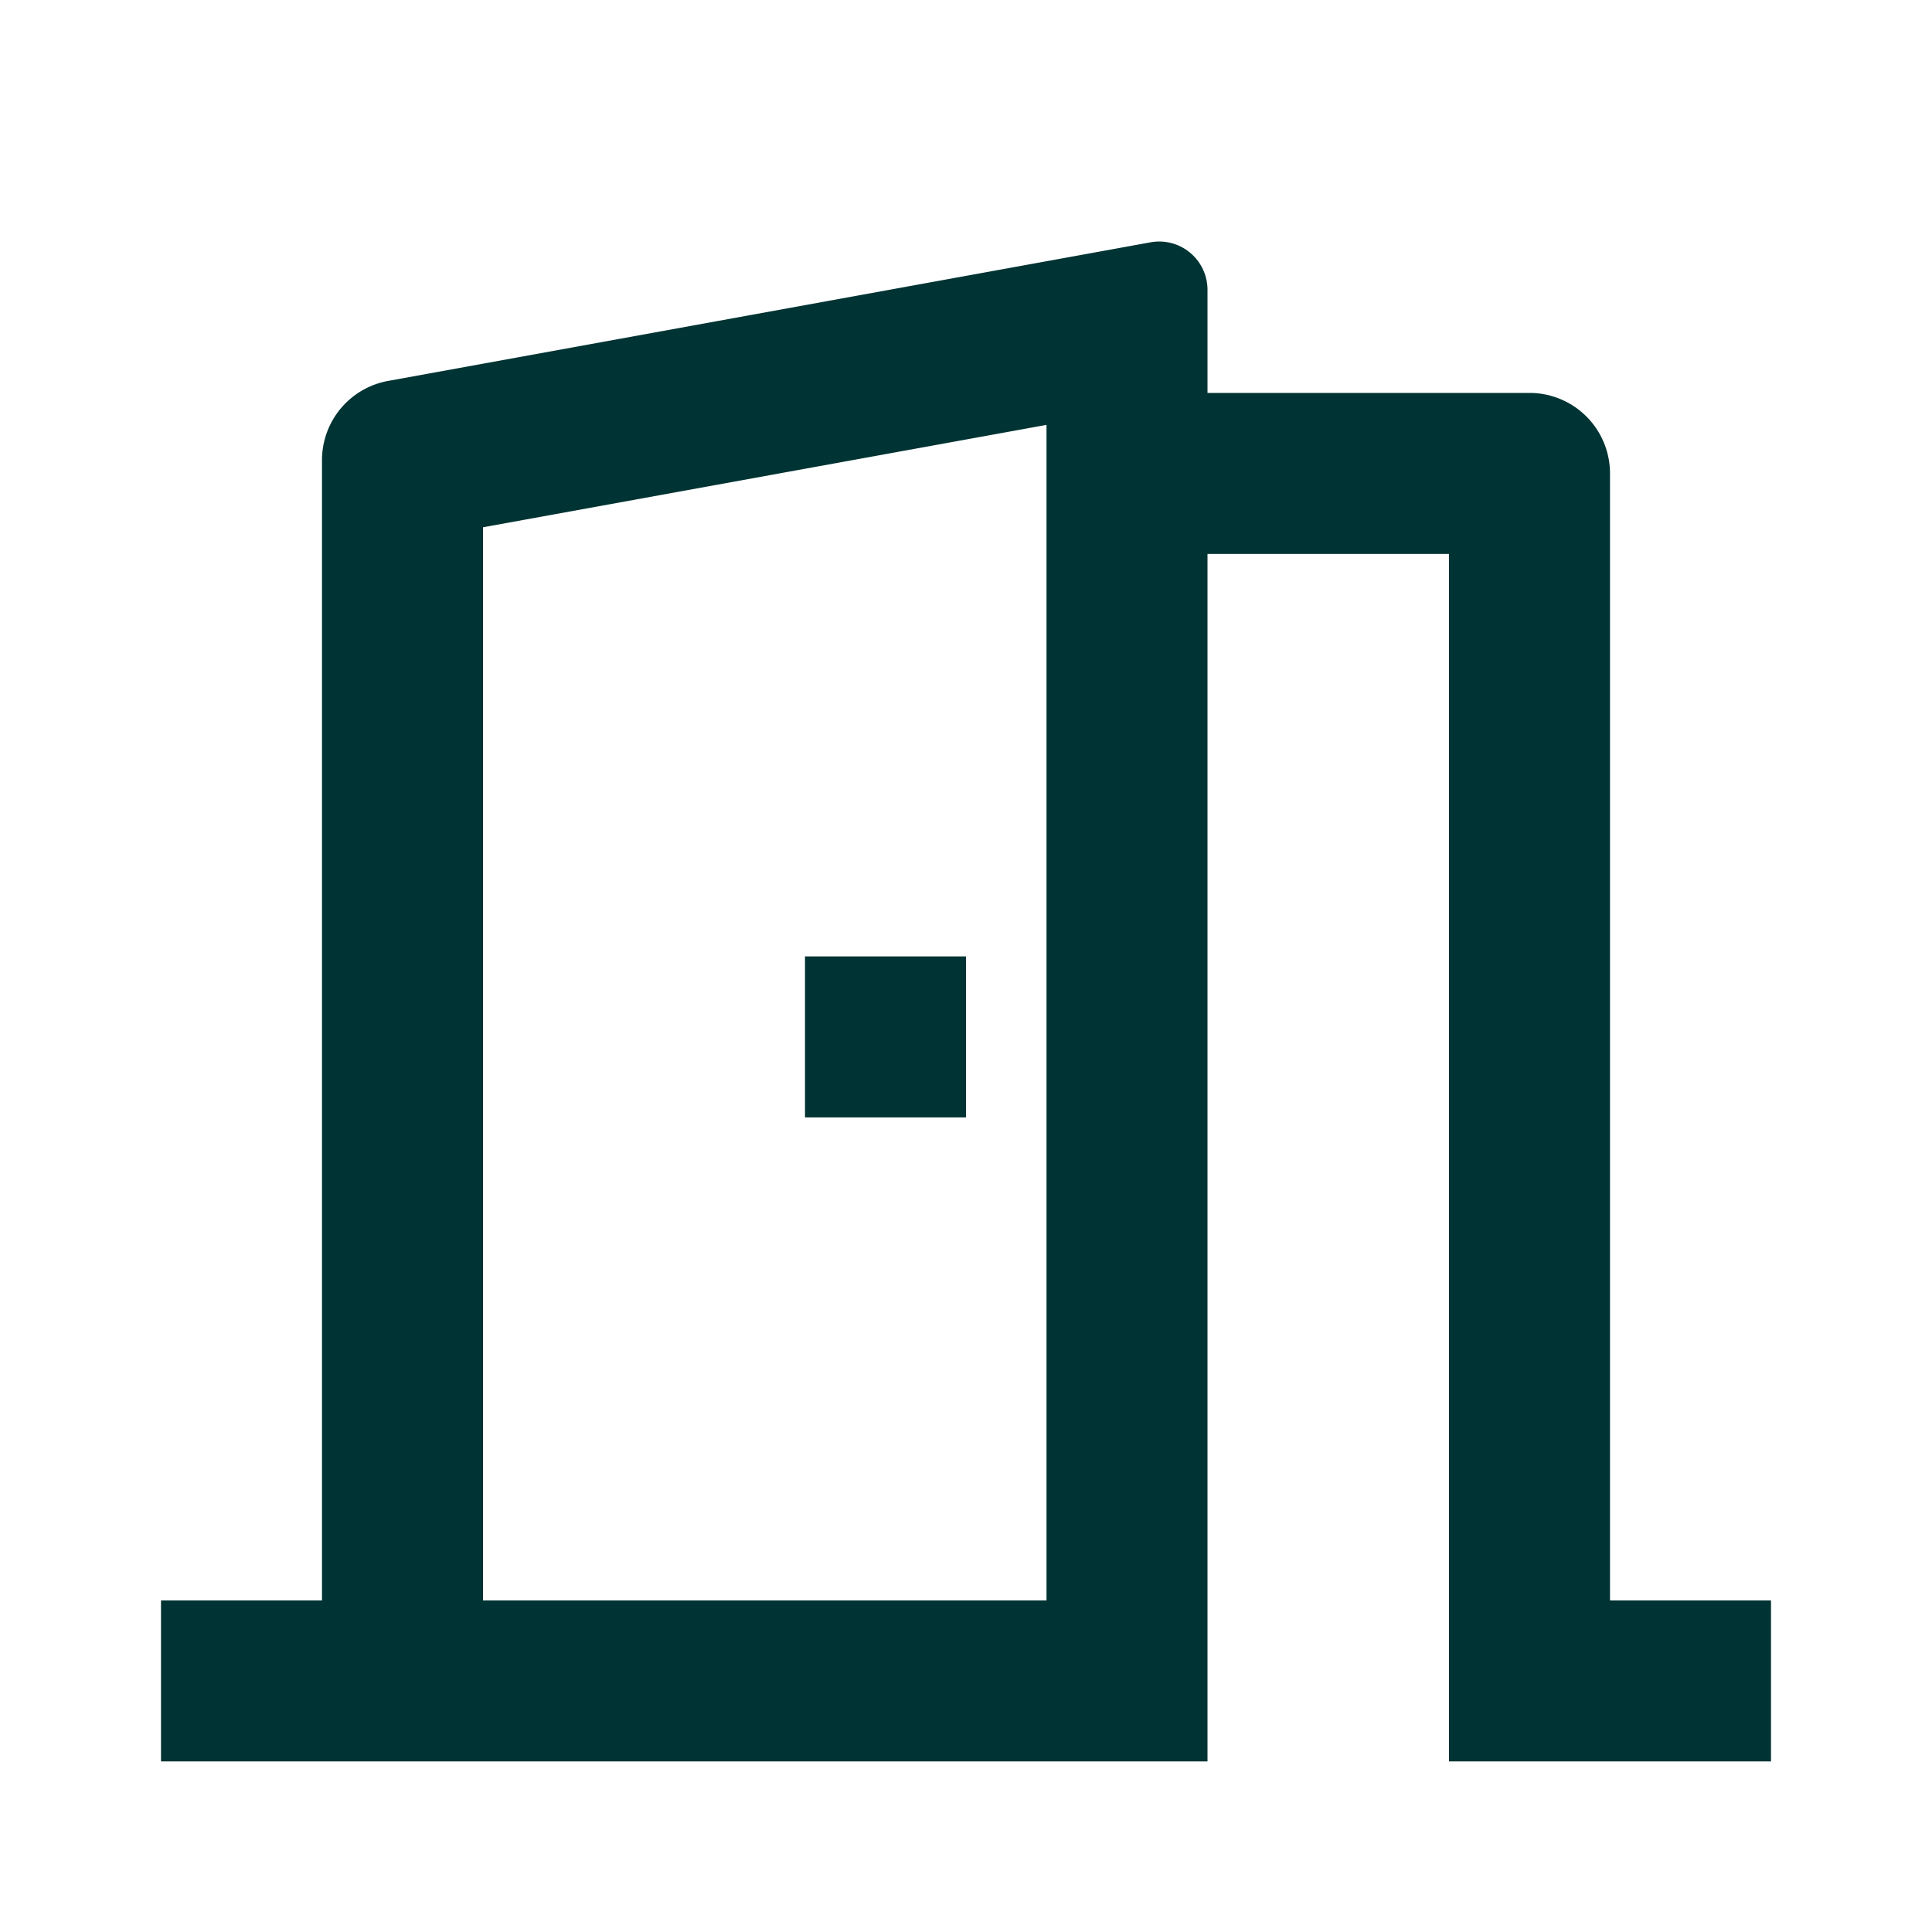 <svg xmlns="http://www.w3.org/2000/svg" width="24" height="24" fill="none" viewBox="0 0 24 24"><path fill="#033" d="M2 21.881v-2h2V5.716a1 1 0 0 1 .821-.984l9.472-1.722A.6.6 0 0 1 15 3.6v1.281h4a1 1 0 0 1 1 1v14h2v2h-4v-15h-3v15zM13 5.278 6 6.55v13.331h7zm-1 6.603v2h-2v-2z"/></svg>